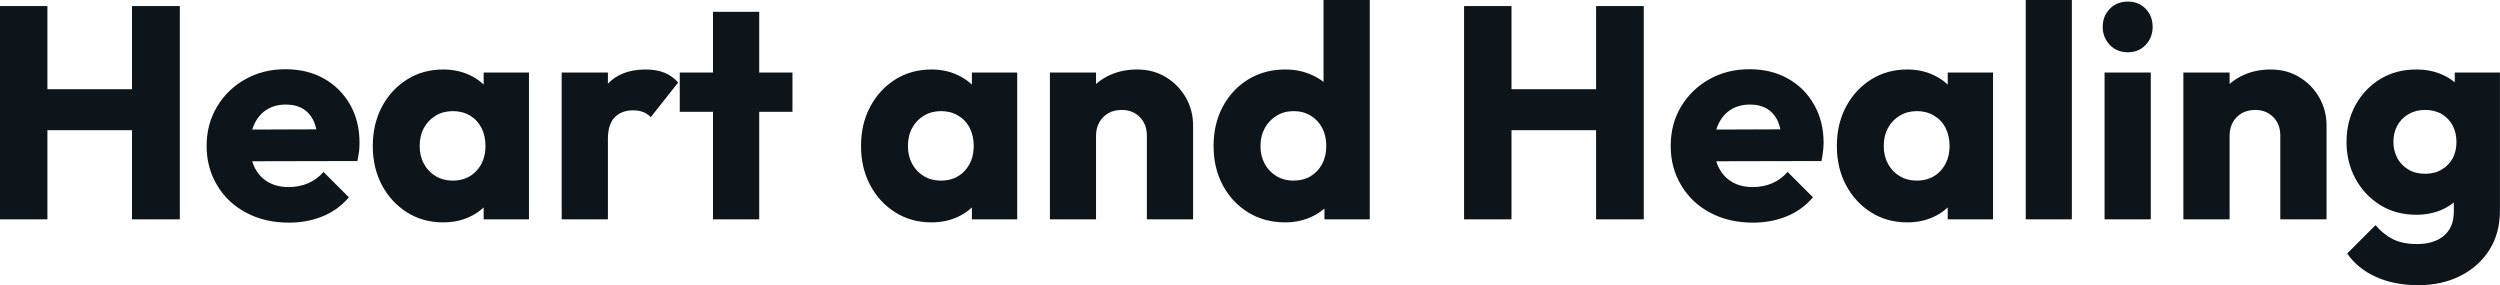 <?xml version="1.0" encoding="UTF-8" standalone="yes"?>
<svg xmlns="http://www.w3.org/2000/svg" width="100%" height="100%" viewBox="0 0 190.325 21.712" fill="#0d141a">
  <path d="M3.61 16.70L0 16.70L0 0.46L3.61 0.46L3.61 16.70ZM13.69 16.70L10.05 16.70L10.05 0.46L13.69 0.46L13.69 16.70ZM11.25 9.91L2.16 9.91L2.16 6.79L11.25 6.79L11.25 9.91ZM21.99 16.95L21.99 16.95Q20.17 16.95 18.76 16.20Q17.34 15.46 16.54 14.12Q15.73 12.79 15.73 11.11L15.73 11.11Q15.73 9.43 16.53 8.11Q17.32 6.79 18.68 6.03Q20.03 5.27 21.73 5.27L21.73 5.27Q23.39 5.27 24.66 5.98Q25.92 6.69 26.65 7.96Q27.37 9.22 27.37 10.86L27.37 10.86Q27.37 11.16 27.34 11.49Q27.30 11.82 27.21 12.26L27.21 12.26L17.57 12.28L17.57 9.87L25.71 9.84L24.20 10.86Q24.17 9.89 23.90 9.26Q23.62 8.63 23.08 8.29Q22.54 7.96 21.76 7.96L21.76 7.96Q20.93 7.96 20.32 8.34Q19.71 8.72 19.38 9.41Q19.04 10.10 19.04 11.09L19.04 11.09Q19.04 12.07 19.40 12.78Q19.76 13.48 20.41 13.86Q21.07 14.24 21.96 14.24L21.96 14.24Q22.79 14.24 23.46 13.95Q24.13 13.66 24.63 13.09L24.63 13.09L26.56 15.02Q25.74 15.99 24.56 16.47Q23.39 16.95 21.99 16.95ZM33.74 16.93L33.74 16.93Q32.20 16.93 30.99 16.17Q29.78 15.41 29.08 14.10Q28.38 12.79 28.38 11.11L28.38 11.11Q28.38 9.43 29.08 8.12Q29.78 6.81 30.99 6.05Q32.20 5.29 33.74 5.29L33.74 5.29Q34.87 5.29 35.78 5.73Q36.69 6.16 37.26 6.93Q37.83 7.71 37.90 8.69L37.90 8.69L37.90 13.52Q37.83 14.51 37.27 15.28Q36.71 16.05 35.79 16.49Q34.87 16.93 33.74 16.93ZM34.45 13.75L34.45 13.75Q35.58 13.75 36.27 13.01Q36.96 12.26 36.96 11.11L36.96 11.11Q36.96 10.33 36.65 9.73Q36.34 9.13 35.78 8.80Q35.21 8.46 34.48 8.46L34.48 8.46Q33.74 8.46 33.18 8.80Q32.61 9.13 32.28 9.73Q31.95 10.33 31.95 11.11L31.95 11.11Q31.95 11.87 32.27 12.47Q32.59 13.06 33.17 13.41Q33.74 13.75 34.45 13.75ZM40.27 16.70L36.82 16.70L36.82 13.69L37.35 10.97L36.82 8.26L36.82 5.52L40.27 5.52L40.27 16.70ZM46.28 16.70L42.76 16.70L42.76 5.52L46.28 5.52L46.28 16.70ZM46.28 10.56L46.28 10.56L44.80 9.41Q45.24 7.45 46.28 6.37Q47.31 5.29 49.15 5.29L49.15 5.29Q49.96 5.29 50.57 5.53Q51.17 5.77 51.63 6.28L51.63 6.28L49.54 8.92Q49.31 8.67 48.97 8.53Q48.62 8.40 48.19 8.40L48.19 8.40Q47.31 8.40 46.79 8.94Q46.28 9.48 46.28 10.56ZM57.80 16.70L54.28 16.70L54.28 0.90L57.80 0.90L57.80 16.70ZM60.33 8.51L51.75 8.51L51.75 5.52L60.33 5.52L60.33 8.51ZM70.91 16.93L70.91 16.93Q69.37 16.93 68.16 16.17Q66.95 15.41 66.25 14.10Q65.55 12.79 65.55 11.11L65.55 11.11Q65.55 9.43 66.25 8.12Q66.95 6.81 68.16 6.05Q69.37 5.29 70.91 5.29L70.91 5.29Q72.04 5.29 72.94 5.73Q73.85 6.16 74.43 6.93Q75.00 7.71 75.07 8.69L75.07 8.69L75.07 13.52Q75.00 14.51 74.44 15.28Q73.88 16.05 72.96 16.49Q72.04 16.93 70.91 16.93ZM71.62 13.75L71.62 13.75Q72.75 13.75 73.44 13.01Q74.13 12.26 74.13 11.11L74.13 11.11Q74.13 10.33 73.82 9.73Q73.51 9.13 72.94 8.80Q72.38 8.46 71.65 8.46L71.65 8.46Q70.91 8.46 70.35 8.80Q69.78 9.13 69.45 9.73Q69.12 10.33 69.12 11.11L69.12 11.11Q69.12 11.87 69.44 12.47Q69.76 13.06 70.33 13.41Q70.91 13.75 71.62 13.75ZM77.44 16.70L73.99 16.70L73.99 13.69L74.52 10.97L73.99 8.26L73.99 5.52L77.44 5.52L77.44 16.70ZM90.83 16.70L87.31 16.70L87.31 10.33Q87.31 9.45 86.77 8.91Q86.23 8.37 85.40 8.37L85.40 8.37Q84.82 8.37 84.39 8.61Q83.95 8.86 83.70 9.30Q83.44 9.75 83.44 10.33L83.44 10.33L82.09 9.66Q82.09 8.35 82.66 7.36Q83.24 6.37 84.26 5.83Q85.28 5.29 86.57 5.29L86.57 5.29Q87.81 5.29 88.77 5.88Q89.72 6.46 90.28 7.43Q90.83 8.40 90.83 9.55L90.83 9.55L90.83 16.70ZM83.44 16.70L79.93 16.70L79.93 5.52L83.44 5.52L83.44 16.70ZM97.84 16.93L97.84 16.93Q96.26 16.93 95.02 16.17Q93.79 15.41 93.09 14.10Q92.39 12.79 92.39 11.11L92.39 11.11Q92.39 9.43 93.09 8.12Q93.79 6.81 95.02 6.05Q96.26 5.29 97.84 5.29L97.84 5.29Q98.99 5.29 99.92 5.73Q100.86 6.16 101.46 6.93Q102.07 7.71 102.14 8.69L102.14 8.69L102.14 13.41Q102.07 14.40 101.48 15.19Q100.88 15.99 99.94 16.46Q98.99 16.93 97.84 16.93ZM98.46 13.75L98.46 13.75Q99.22 13.75 99.77 13.42Q100.33 13.09 100.65 12.49Q100.97 11.89 100.97 11.11L100.97 11.11Q100.97 10.33 100.66 9.74Q100.35 9.15 99.79 8.81Q99.22 8.46 98.49 8.46L98.49 8.46Q97.75 8.46 97.19 8.81Q96.62 9.15 96.29 9.75Q95.96 10.35 95.96 11.11L95.96 11.11Q95.96 11.87 96.28 12.47Q96.60 13.06 97.18 13.41Q97.75 13.75 98.46 13.75ZM104.28 0L104.28 16.70L100.83 16.70L100.83 13.69L101.36 10.97L100.76 8.26L100.76 0L104.28 0ZM115.07 16.70L111.46 16.70L111.46 0.46L115.07 0.46L115.07 16.70ZM125.14 16.70L121.51 16.70L121.51 0.46L125.14 0.46L125.14 16.70ZM122.71 9.91L113.62 9.91L113.62 6.79L122.71 6.79L122.71 9.91ZM133.45 16.95L133.45 16.95Q131.63 16.95 130.21 16.20Q128.80 15.46 128.00 14.12Q127.19 12.79 127.19 11.11L127.19 11.11Q127.19 9.43 127.98 8.11Q128.78 6.79 130.13 6.03Q131.49 5.27 133.19 5.27L133.19 5.27Q134.85 5.27 136.11 5.98Q137.38 6.69 138.10 7.96Q138.83 9.22 138.83 10.86L138.83 10.86Q138.83 11.16 138.79 11.49Q138.76 11.82 138.67 12.26L138.67 12.26L129.03 12.28L129.03 9.87L137.17 9.84L135.65 10.86Q135.63 9.89 135.36 9.26Q135.08 8.63 134.54 8.29Q134.00 7.96 133.22 7.96L133.22 7.96Q132.39 7.96 131.78 8.34Q131.17 8.72 130.84 9.41Q130.50 10.10 130.50 11.09L130.50 11.09Q130.50 12.07 130.86 12.78Q131.22 13.48 131.87 13.86Q132.53 14.24 133.42 14.24L133.42 14.24Q134.25 14.24 134.92 13.95Q135.59 13.66 136.09 13.09L136.09 13.09L138.02 15.02Q137.20 15.99 136.02 16.47Q134.85 16.95 133.45 16.95ZM145.20 16.93L145.20 16.93Q143.66 16.93 142.45 16.17Q141.24 15.41 140.54 14.10Q139.84 12.79 139.84 11.11L139.84 11.11Q139.84 9.43 140.54 8.12Q141.24 6.81 142.45 6.05Q143.66 5.29 145.20 5.29L145.20 5.29Q146.33 5.29 147.23 5.73Q148.14 6.16 148.72 6.93Q149.29 7.71 149.36 8.69L149.36 8.69L149.36 13.52Q149.29 14.51 148.73 15.28Q148.17 16.05 147.25 16.49Q146.33 16.93 145.20 16.93ZM145.91 13.75L145.91 13.75Q147.04 13.75 147.73 13.01Q148.42 12.26 148.42 11.11L148.42 11.11Q148.42 10.33 148.11 9.73Q147.80 9.13 147.23 8.80Q146.67 8.46 145.94 8.46L145.94 8.46Q145.20 8.46 144.64 8.80Q144.07 9.13 143.74 9.73Q143.41 10.33 143.41 11.11L143.41 11.11Q143.41 11.87 143.73 12.47Q144.05 13.06 144.62 13.41Q145.20 13.75 145.91 13.75ZM151.73 16.70L148.28 16.70L148.28 13.69L148.81 10.97L148.28 8.26L148.28 5.52L151.73 5.52L151.73 16.70ZM157.73 16.70L154.22 16.70L154.22 0L157.73 0L157.73 16.70ZM163.74 16.70L160.22 16.70L160.22 5.52L163.74 5.52L163.74 16.70ZM161.99 3.98L161.99 3.98Q161.16 3.98 160.62 3.42Q160.08 2.85 160.08 2.05L160.08 2.05Q160.08 1.22 160.62 0.67Q161.16 0.12 161.99 0.12L161.99 0.12Q162.82 0.12 163.35 0.67Q163.88 1.22 163.88 2.05L163.88 2.05Q163.88 2.85 163.35 3.42Q162.82 3.98 161.99 3.98ZM177.12 16.70L173.60 16.70L173.60 10.33Q173.60 9.45 173.06 8.91Q172.52 8.37 171.69 8.37L171.69 8.37Q171.12 8.37 170.68 8.61Q170.25 8.86 169.99 9.30Q169.74 9.75 169.74 10.33L169.74 10.33L168.38 9.66Q168.38 8.35 168.96 7.36Q169.53 6.37 170.56 5.83Q171.58 5.29 172.87 5.29L172.87 5.29Q174.11 5.29 175.06 5.88Q176.02 6.46 176.57 7.43Q177.12 8.40 177.12 9.55L177.12 9.55L177.12 16.70ZM169.74 16.70L166.22 16.70L166.22 5.52L169.74 5.52L169.74 16.70ZM184.11 21.71L184.11 21.71Q182.27 21.71 180.88 21.08Q179.49 20.45 178.69 19.30L178.69 19.30L180.85 17.14Q181.45 17.85 182.19 18.22Q182.94 18.58 184 18.58L184 18.58Q185.31 18.58 186.06 17.94Q186.81 17.30 186.81 16.12L186.81 16.12L186.81 13.27L187.40 10.83L186.88 8.40L186.88 5.52L190.32 5.52L190.32 16.03Q190.32 17.76 189.52 19.02Q188.72 20.29 187.31 21.00Q185.91 21.71 184.11 21.71ZM183.95 16.35L183.95 16.35Q182.41 16.35 181.22 15.62Q180.02 14.88 179.33 13.62Q178.64 12.35 178.64 10.81L178.64 10.81Q178.64 9.25 179.33 7.99Q180.02 6.74 181.22 6.01Q182.41 5.29 183.95 5.29L183.95 5.29Q185.10 5.29 186.01 5.72Q186.92 6.14 187.48 6.91Q188.05 7.68 188.12 8.69L188.12 8.69L188.12 12.95Q188.05 13.94 187.48 14.71Q186.92 15.48 186.00 15.92Q185.08 16.35 183.95 16.35ZM184.62 13.23L184.62 13.23Q185.36 13.23 185.90 12.90Q186.44 12.58 186.73 12.04Q187.01 11.50 187.01 10.81L187.01 10.81Q187.01 10.12 186.73 9.57Q186.44 9.02 185.90 8.69Q185.36 8.37 184.62 8.37L184.62 8.37Q183.91 8.37 183.36 8.69Q182.80 9.02 182.50 9.57Q182.21 10.12 182.21 10.81L182.21 10.81Q182.21 11.45 182.50 12.02Q182.80 12.58 183.34 12.90Q183.88 13.23 184.62 13.23Z" preserveAspectRatio="none"/>
</svg>